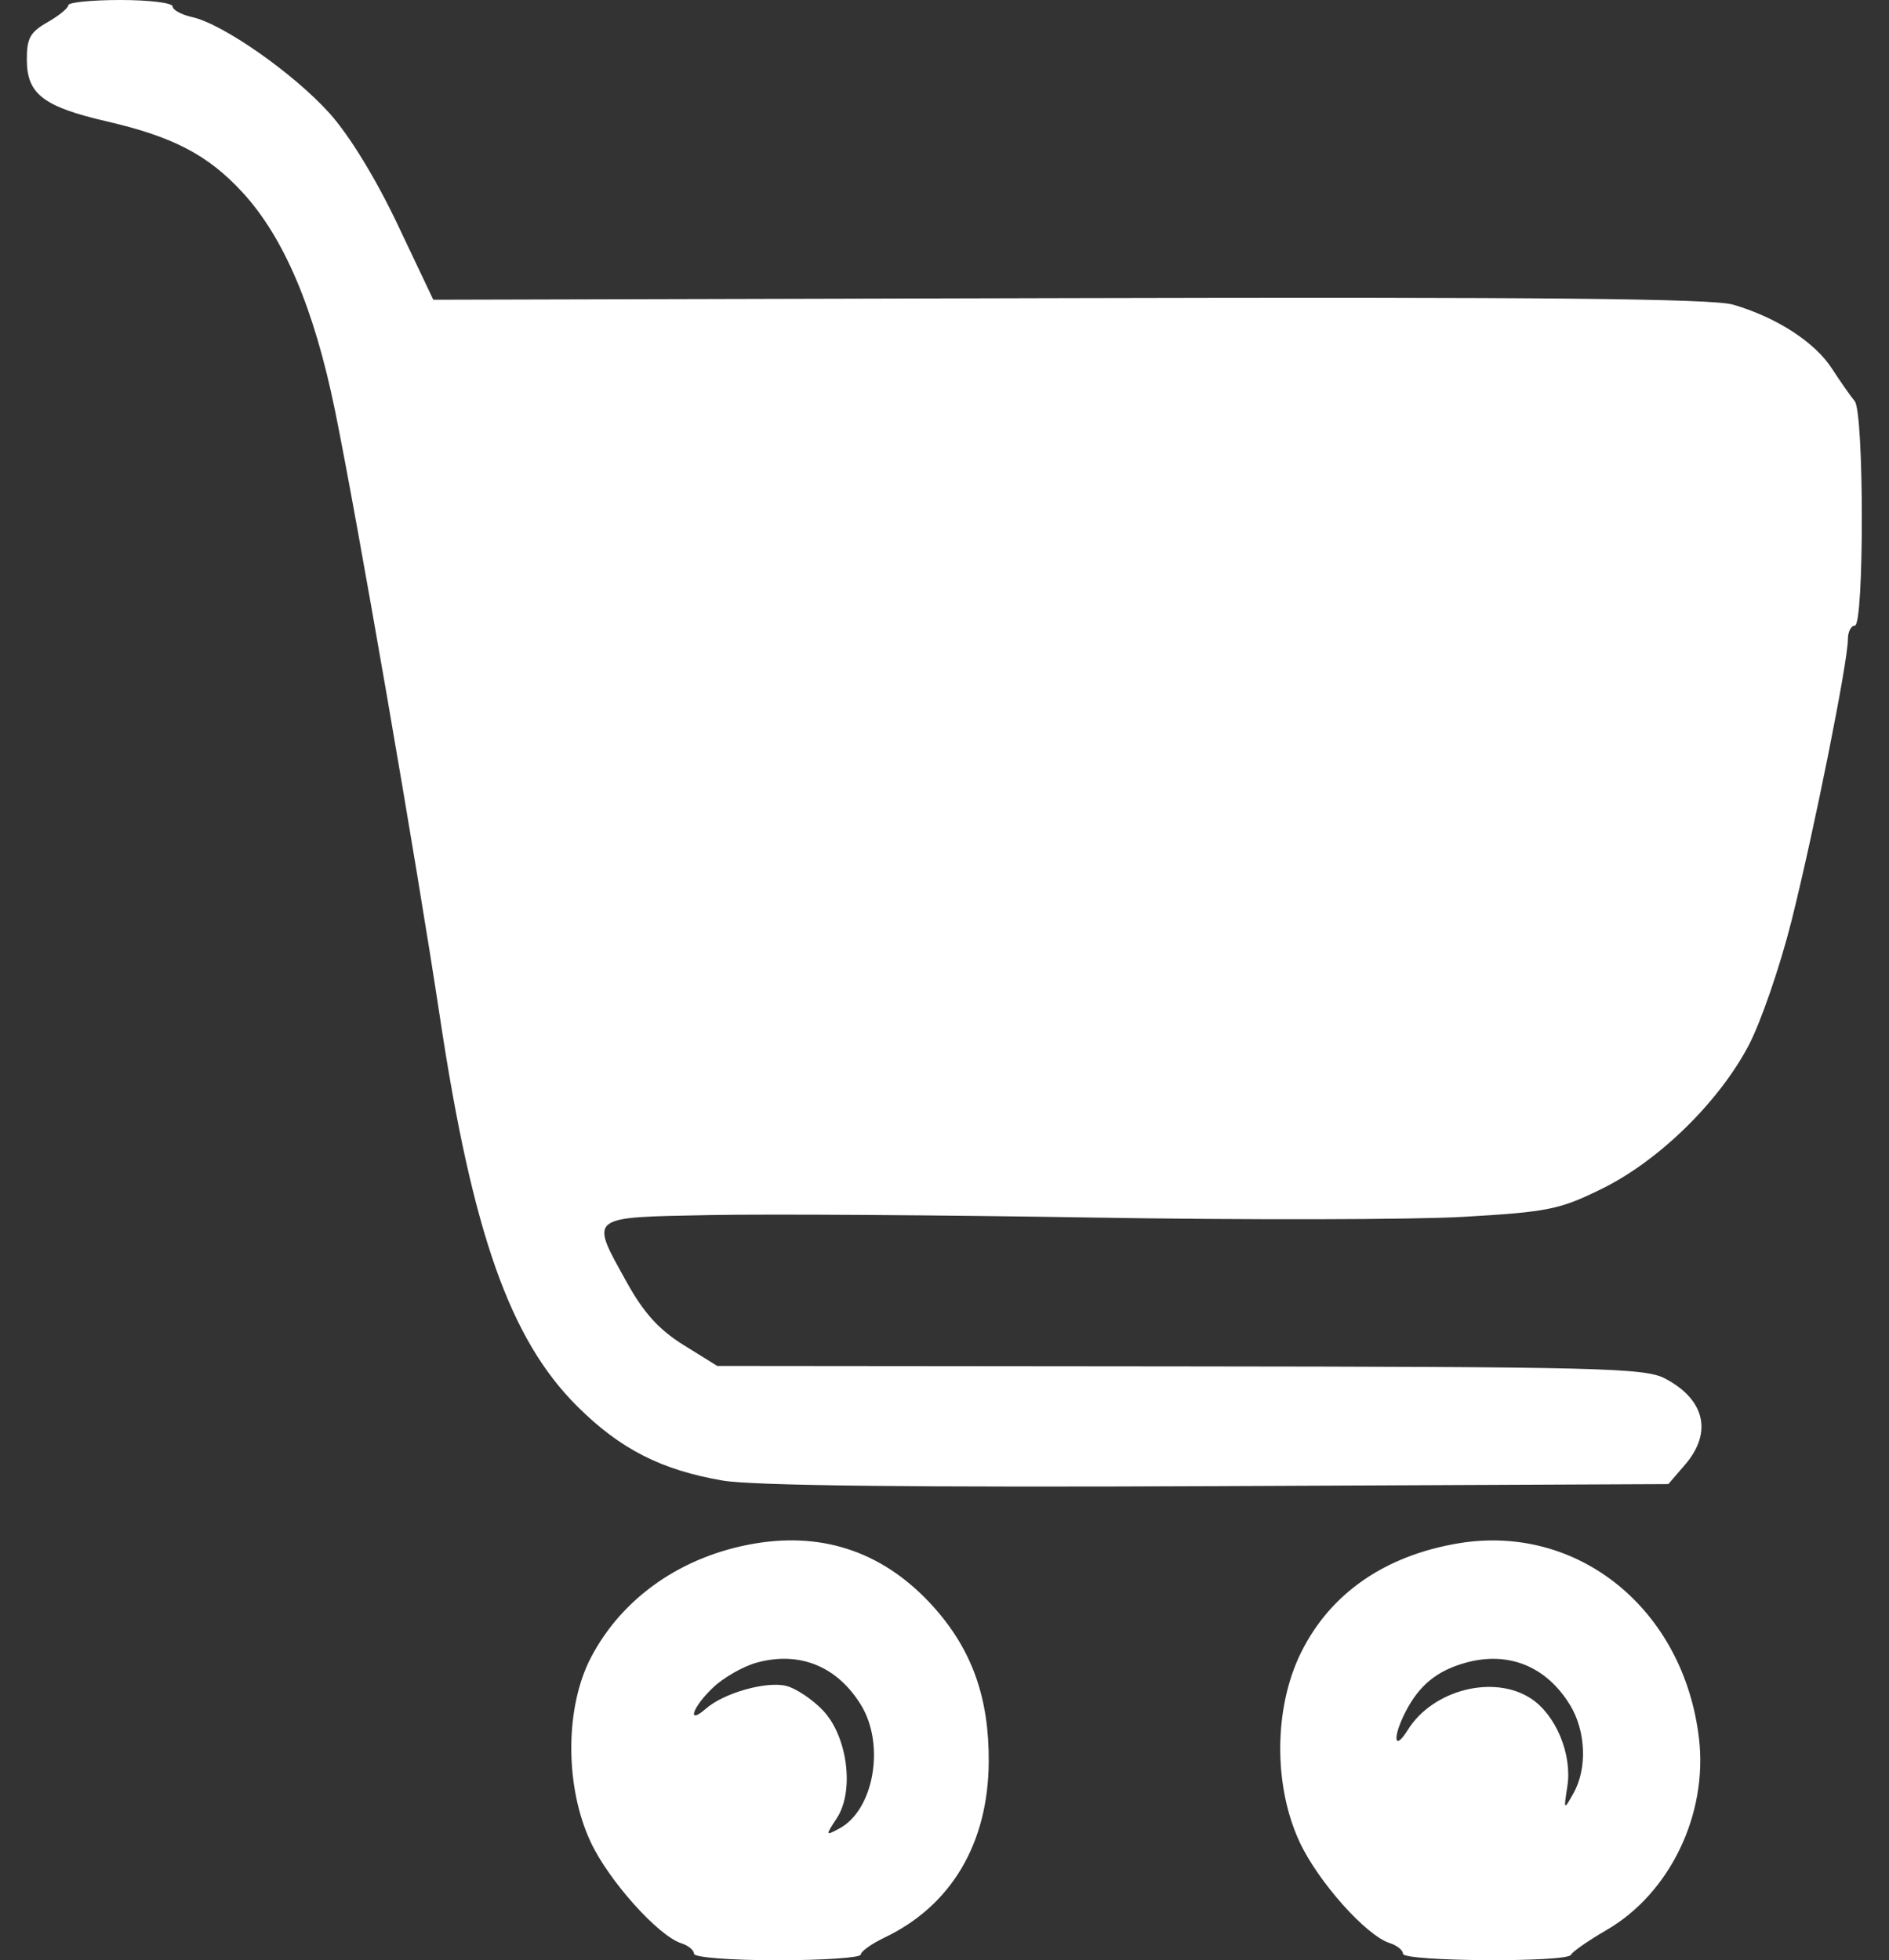 <svg width="53" height="55" viewBox="0 0 53 55" fill="none" xmlns="http://www.w3.org/2000/svg">
<rect x="0" y="0" width="53" height="55" fill="#333333" stroke="none"/>
<path fill-rule="evenodd" clip-rule="evenodd" d="M1.916 0.146C1.915 0.227 1.652 0.442 1.331 0.625C0.841 0.904 0.748 1.076 0.753 1.697C0.761 2.644 1.227 2.998 3.013 3.41C4.857 3.837 5.838 4.35 6.799 5.392C7.965 6.658 8.813 8.654 9.397 11.507C10.022 14.564 11.686 24.186 12.348 28.573C13.259 34.607 14.311 37.583 16.197 39.459C17.401 40.658 18.553 41.245 20.277 41.541C21.113 41.685 25.648 41.736 34.164 41.697L46.809 41.64L47.28 41.093C48.052 40.195 47.837 39.268 46.721 38.68C46.149 38.379 44.926 38.349 33.108 38.337L20.124 38.325L19.181 37.739C18.492 37.311 18.064 36.84 17.589 35.984C16.543 34.098 16.467 34.16 19.909 34.092C21.545 34.06 26.394 34.091 30.685 34.162C34.976 34.233 39.649 34.223 41.069 34.141C43.434 34.004 43.762 33.937 44.945 33.354C46.536 32.571 48.211 30.937 49.056 29.344C49.399 28.698 49.943 27.119 50.265 25.836C50.895 23.323 51.846 18.576 51.846 17.942C51.846 17.728 51.934 17.553 52.041 17.553C52.306 17.553 52.302 11.569 52.038 11.255C51.929 11.126 51.641 10.714 51.398 10.34C50.917 9.598 49.848 8.906 48.628 8.548C48.05 8.378 43.225 8.33 30.002 8.364L12.157 8.41L11.156 6.3C10.542 5.006 9.802 3.797 9.244 3.176C8.241 2.061 6.253 0.669 5.393 0.48C5.09 0.413 4.843 0.278 4.843 0.18C4.843 0.081 4.185 0 3.38 0C2.576 0 1.917 0.066 1.916 0.146ZM21.201 43.304C19.155 43.643 17.471 44.808 16.584 46.498C15.848 47.9 15.843 50.124 16.573 51.684C17.08 52.769 18.469 54.318 19.117 54.524C19.312 54.586 19.471 54.718 19.471 54.818C19.471 54.92 20.493 55 21.811 55C23.098 55 24.151 54.928 24.151 54.841C24.151 54.754 24.448 54.541 24.811 54.367C26.687 53.473 27.724 51.729 27.741 49.441C27.754 47.641 27.273 46.288 26.188 45.081C24.839 43.581 23.154 42.981 21.201 43.304ZM40.924 43.301C38.852 43.646 37.315 44.714 36.498 46.378C35.74 47.92 35.726 50.099 36.464 51.684C36.98 52.793 38.33 54.308 38.989 54.517C39.195 54.583 39.364 54.718 39.364 54.818C39.364 55.038 43.984 55.066 44.078 54.846C44.113 54.762 44.563 54.449 45.077 54.151C46.852 53.121 47.919 50.908 47.669 48.777C47.243 45.152 44.277 42.743 40.924 43.301ZM21.226 46.651C20.85 46.755 20.302 47.068 20.007 47.348C19.426 47.899 19.251 48.426 19.812 47.936C20.313 47.498 21.505 47.163 22.062 47.303C22.33 47.37 22.79 47.677 23.085 47.985C23.779 48.71 23.98 50.249 23.479 51.013C23.156 51.506 23.158 51.513 23.55 51.303C24.518 50.785 24.84 48.959 24.16 47.843C23.494 46.751 22.431 46.319 21.226 46.651ZM41.119 46.653C40.324 46.873 39.822 47.281 39.442 48.017C39.064 48.748 39.108 49.166 39.498 48.539C40.198 47.411 41.912 46.973 42.955 47.657C43.653 48.114 44.114 49.224 43.976 50.115C43.871 50.795 43.873 50.799 44.145 50.319C44.537 49.628 44.498 48.571 44.053 47.843C43.388 46.751 42.323 46.319 41.119 46.653Z" fill="white"/>
</svg>

